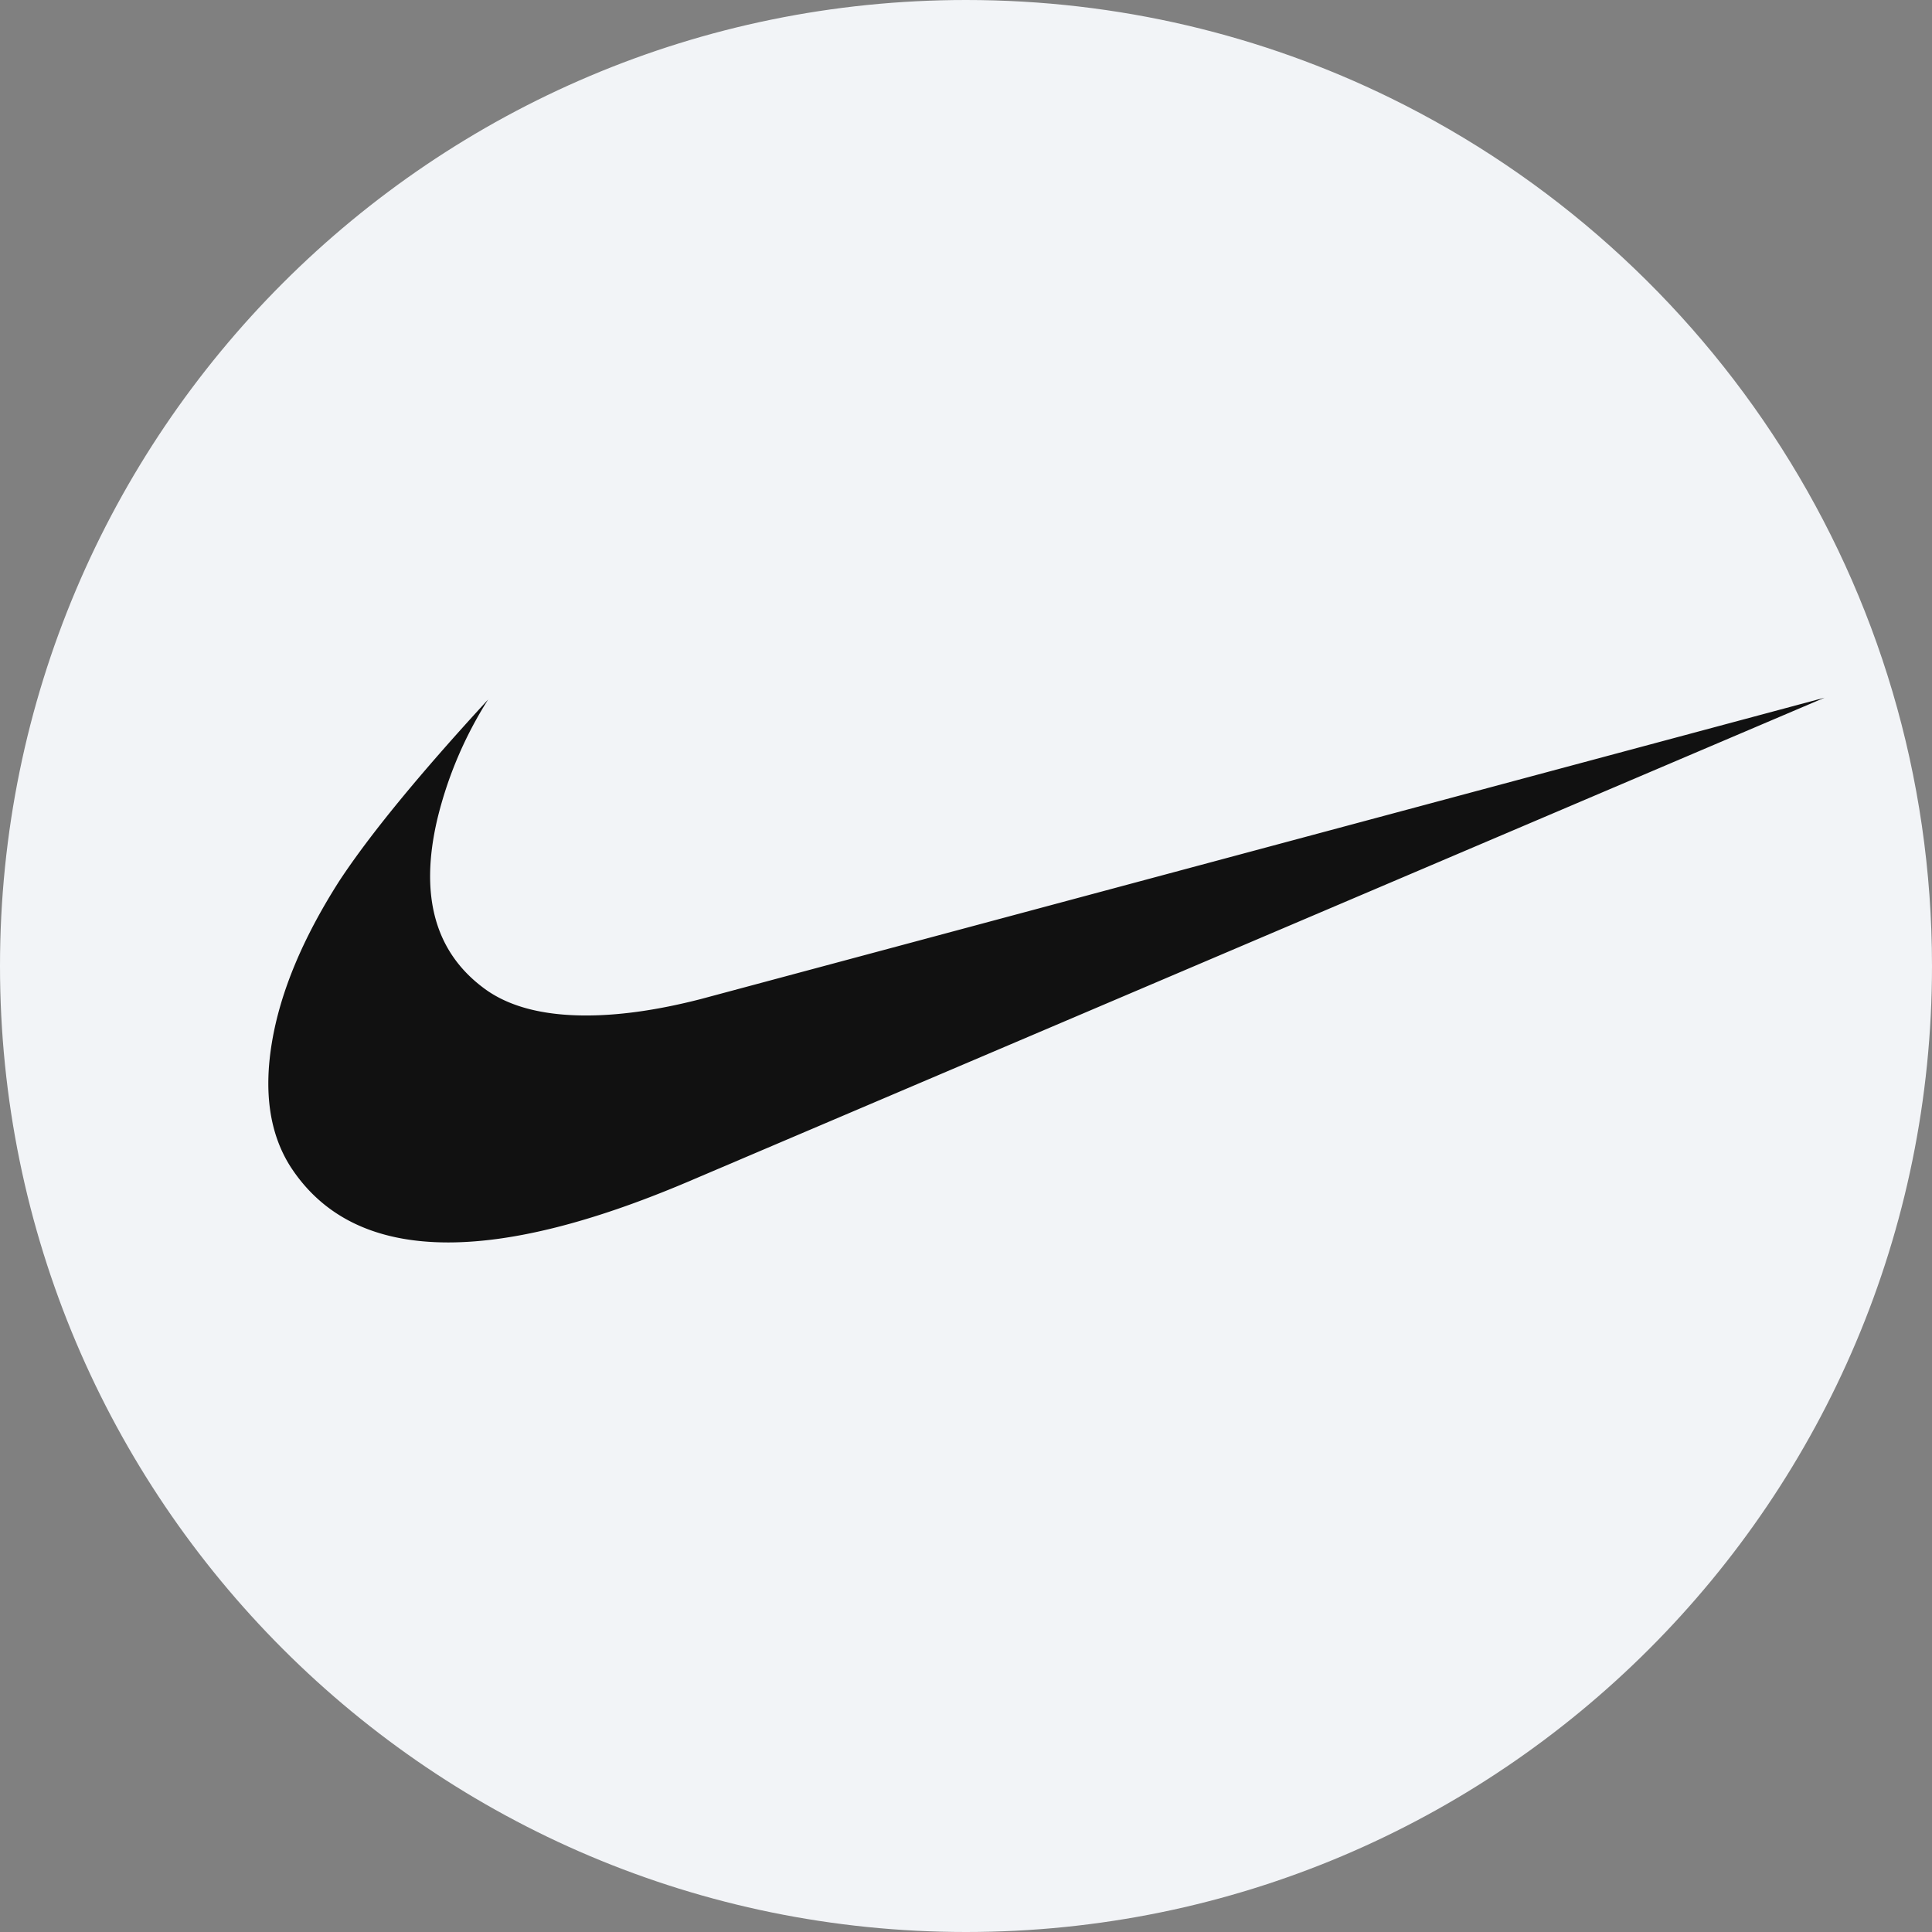 <svg width="36" height="36" xmlns="http://www.w3.org/2000/svg"><rect width="100%" height="100%" fill="#808080" stroke="none"/><g fill="none" fill-rule="nonzero"><path d="M18 0c2.837 0 5.52.656 7.907 1.825C31.884 4.753 36 10.895 36 18c0 9.942-8.058 18-18 18-9.94 0-18-8.057-18-18C0 8.06 8.06 0 18 0z" fill="#F2F4F7"/><path d="m34 13-21.216 9.035c-1.76.744-3.237 1.116-4.433 1.116-1.353 0-2.334-.474-2.944-1.421-.383-.609-.496-1.382-.338-2.318.158-.936.575-1.934 1.252-2.994.564-.858 1.489-1.986 2.775-3.384a7.4 7.4 0 0 0-.948 2.233c-.338 1.444-.034 2.504.914 3.18.451.317 1.071.475 1.86.475.633 0 1.343-.102 2.133-.305L34 13z" fill="#111"/></g></svg>